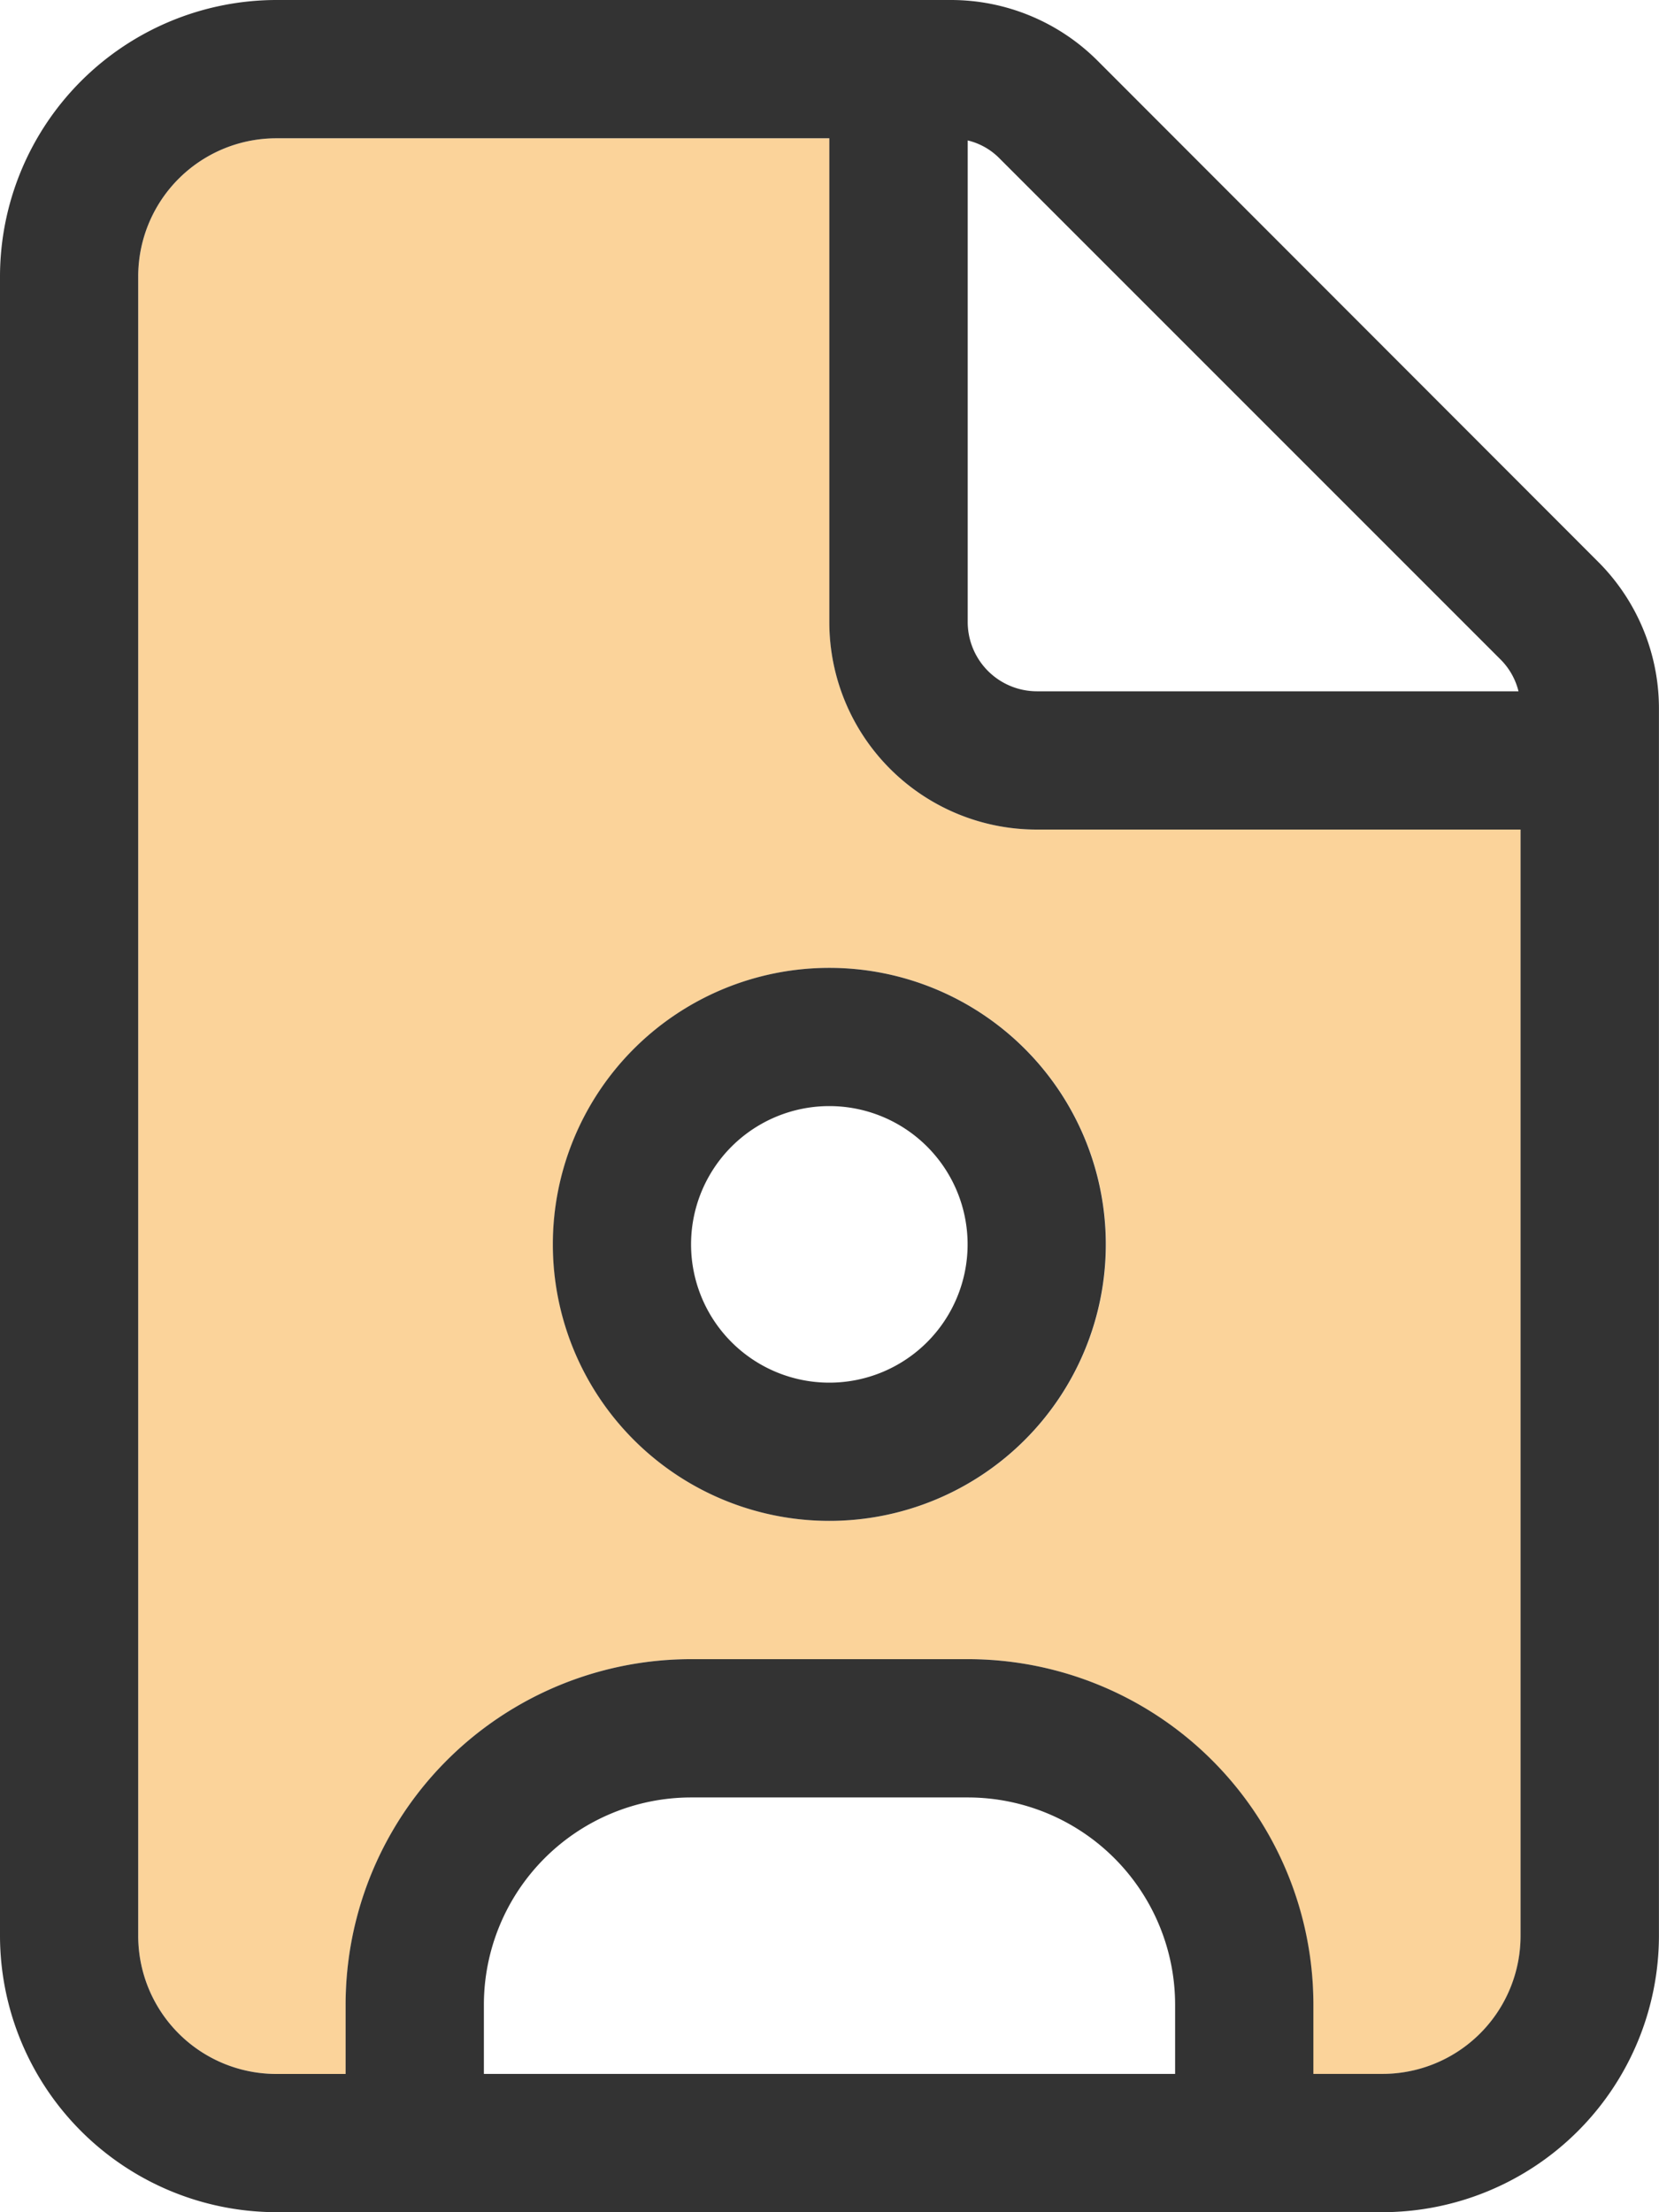 <svg id="cv-soft-yellow" xmlns="http://www.w3.org/2000/svg" width="29.108" height="38.81" viewBox="0 0 29.108 38.81">
  <path id="Tracé_261" data-name="Tracé 261" d="M32,34.426V63.533a2.423,2.423,0,0,0,2.426,2.426h1.213V64.746A6.062,6.062,0,0,1,41.7,58.682h4.851a6.062,6.062,0,0,1,6.064,6.064v1.213h1.213a2.423,2.423,0,0,0,2.426-2.426V44.128h-8.49a3.639,3.639,0,0,1-3.638-3.638V32h-9.7A2.423,2.423,0,0,0,32,34.426ZM48.979,51.405a4.851,4.851,0,1,1-4.851-4.851A4.851,4.851,0,0,1,48.979,51.405Z" transform="translate(-29.574 -29.574)" fill="#fbd39a"/>
  <path id="Tracé_262" data-name="Tracé 262" d="M24.256,36.384H23.044V35.172a6.062,6.062,0,0,0-6.064-6.064H12.128a6.062,6.062,0,0,0-6.064,6.064v1.213H4.851a2.423,2.423,0,0,1-2.426-2.426V4.851A2.423,2.423,0,0,1,4.851,2.426h9.7v8.49a3.639,3.639,0,0,0,3.638,3.638h8.49V33.959A2.423,2.423,0,0,1,24.256,36.384Zm-3.638-1.213v1.213H8.49V35.172a3.639,3.639,0,0,1,3.638-3.638h4.851A3.639,3.639,0,0,1,20.618,35.172ZM18.192,12.128a1.216,1.216,0,0,1-1.213-1.213V2.464a1.157,1.157,0,0,1,.561.318l8.785,8.785a1.192,1.192,0,0,1,.318.561ZM4.851,0A4.856,4.856,0,0,0,0,4.851V33.959A4.856,4.856,0,0,0,4.851,38.81H24.256a4.856,4.856,0,0,0,4.851-4.851V12.424a3.639,3.639,0,0,0-1.069-2.57L19.261,1.069A3.639,3.639,0,0,0,16.691,0Zm9.7,19.405a2.426,2.426,0,1,1-2.426,2.426A2.426,2.426,0,0,1,14.554,19.405Zm0,7.277A4.851,4.851,0,1,0,9.7,21.831,4.851,4.851,0,0,0,14.554,26.682Z" fill="#333"/>
</svg>
